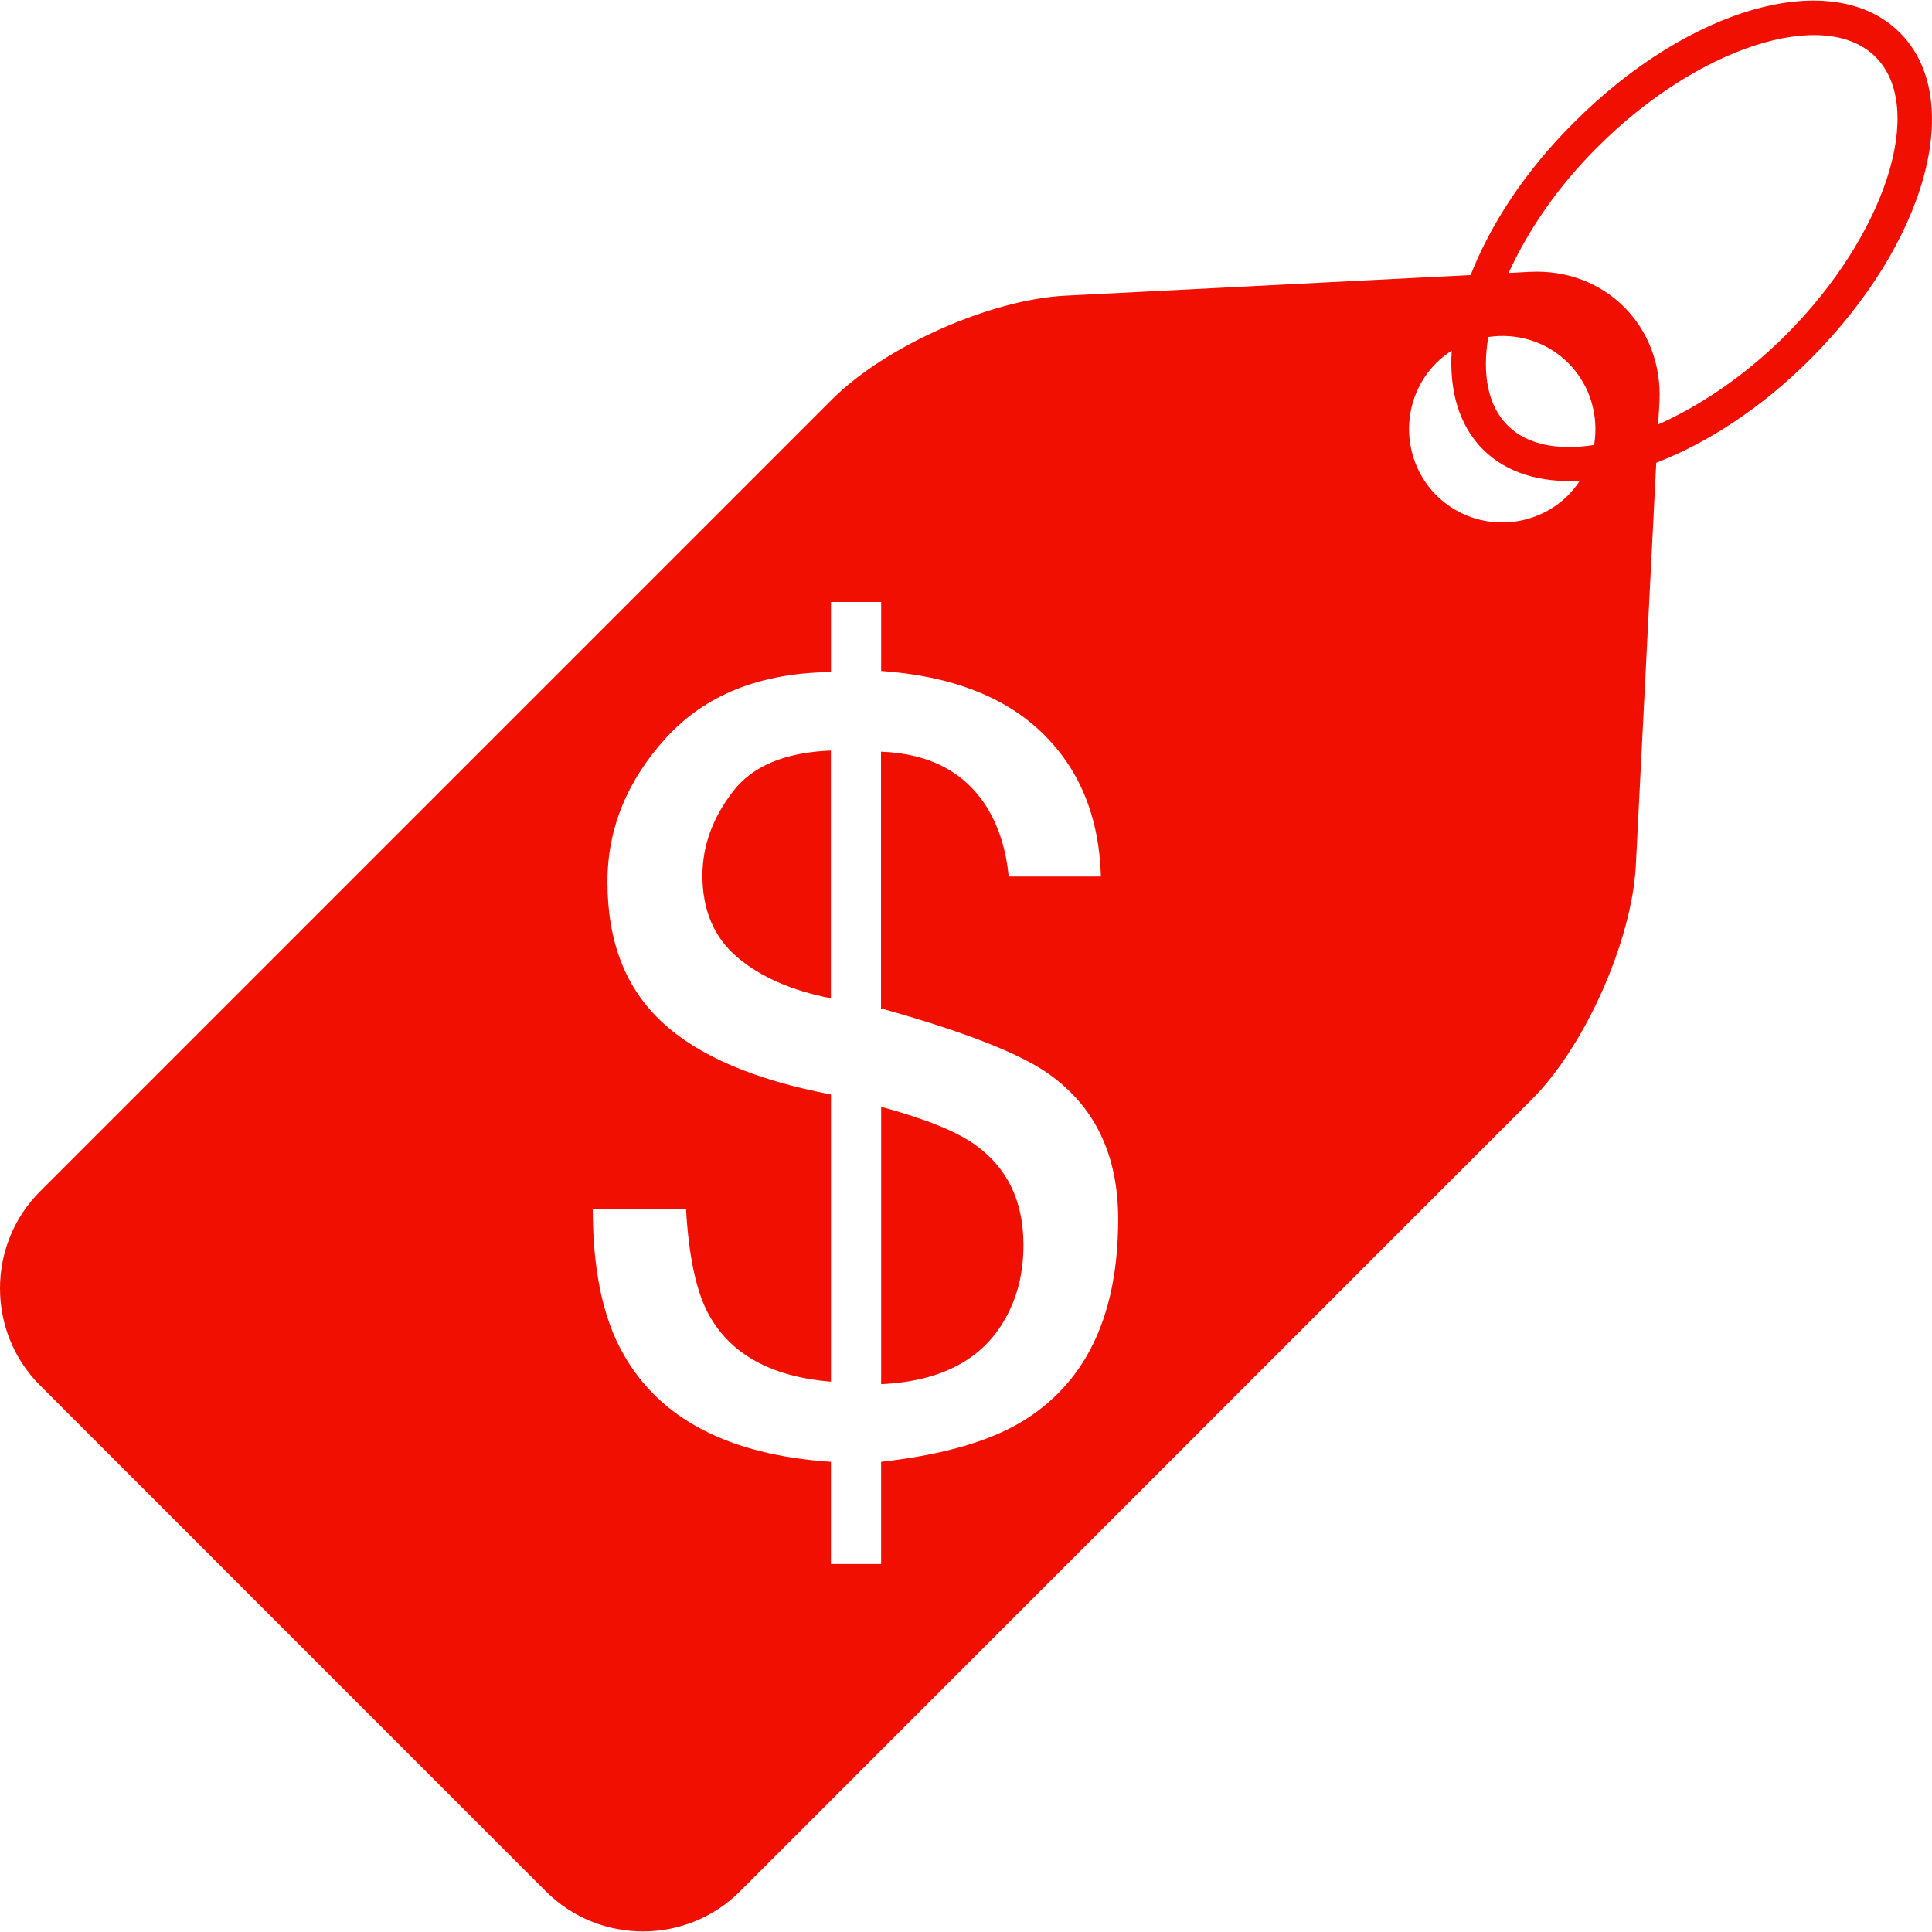 <?xml version="1.0" encoding="iso-8859-1"?>
<!-- Generator: Adobe Illustrator 16.0.0, SVG Export Plug-In . SVG Version: 6.00 Build 0)  -->
<!DOCTYPE svg PUBLIC "-//W3C//DTD SVG 1.1//EN" "http://www.w3.org/Graphics/SVG/1.1/DTD/svg11.dtd">
<svg xmlns="http://www.w3.org/2000/svg" xmlns:xlink="http://www.w3.org/1999/xlink" version="1.1" id="Capa_1" x="0px" y="0px" width="512px" height="512px" viewBox="0 0 70.071 70.071" style="enable-background:new 0 0 70.071 70.071;" xml:space="preserve">
<g>
	<path d="M37.119,45.151c0,1.011-0.22,1.896-0.652,2.662c-0.824,1.492-2.33,2.288-4.509,2.389v-10.06   c1.598,0.434,2.728,0.89,3.403,1.373C36.531,42.351,37.119,43.555,37.119,45.151z M26.548,28.752c-0.72,0.952-1.072,1.953-1.072,3   c0,1.259,0.42,2.25,1.261,2.962c0.839,0.715,1.979,1.217,3.398,1.492v-8.985C28.456,27.287,27.255,27.794,26.548,28.752z    M68.907,1.187c2.404,2.409,0.972,7.615-3.26,11.85c-1.783,1.779-3.731,3.034-5.577,3.747l-0.741,14.612   c-0.144,2.728-1.839,6.546-3.769,8.476L26.837,68.599c-1.934,1.935-5.102,1.935-7.036,0L1.449,50.243   c-1.932-1.933-1.932-5.096,0-7.028l28.728-28.728c1.932-1.932,5.746-3.628,8.476-3.764l14.684-0.747   c0.719-1.826,1.959-3.751,3.729-5.515C61.296,0.214,66.506-1.222,68.907,1.187z M40.554,44.219c0-2.348-0.855-4.12-2.58-5.312   c-1.057-0.728-3.062-1.508-6.021-2.334v-9.311c1.761,0.066,3.038,0.738,3.845,2.025c0.429,0.703,0.695,1.538,0.784,2.503h3.347   c-0.063-2.158-0.775-3.9-2.135-5.213c-1.356-1.312-3.305-2.062-5.836-2.242v-2.501h-1.82v2.541c-2.56,0.031-4.547,0.82-5.972,2.375   c-1.419,1.556-2.135,3.301-2.135,5.234c0,2.17,0.658,3.863,1.986,5.09c1.312,1.223,3.359,2.094,6.121,2.621v10.418   c-2.158-0.181-3.631-0.985-4.429-2.43c-0.448-0.81-0.727-2.083-0.827-3.825H21.5c0,2.191,0.366,3.935,1.09,5.219   c1.328,2.386,3.845,3.695,7.547,3.941v3.707h1.82v-3.707c2.305-0.258,4.068-0.777,5.293-1.573   C39.456,50.015,40.554,47.608,40.554,44.219z M57.297,17.439c-1.412,0.075-2.642-0.275-3.509-1.133   c-0.876-0.88-1.231-2.144-1.136-3.59c-0.196,0.131-0.388,0.274-0.563,0.452c-1.313,1.317-1.313,3.464,0,4.791   c1.323,1.319,3.463,1.319,4.79,0C57.037,17.795,57.178,17.619,57.297,17.439z M56.879,13.167c-0.789-0.791-1.879-1.098-2.901-0.944   c-0.224,1.337-0.022,2.481,0.696,3.203c0.709,0.71,1.831,0.918,3.143,0.713C57.99,15.087,57.685,13.975,56.879,13.167z    M57.942,5.333C56.491,6.771,55.41,8.376,54.715,9.9l0.762-0.04c2.724-0.145,4.847,1.976,4.71,4.711l-0.048,0.826   c1.54-0.689,3.164-1.782,4.626-3.242c3.618-3.62,5.11-8.241,3.26-10.089C66.177,0.219,61.556,1.712,57.942,5.333z" fill="#f00f00"/>
</g>
<g>
</g>
<g>
</g>
<g>
</g>
<g>
</g>
<g>
</g>
<g>
</g>
<g>
</g>
<g>
</g>
<g>
</g>
<g>
</g>
<g>
</g>
<g>
</g>
<g>
</g>
<g>
</g>
<g>
</g>
</svg>
